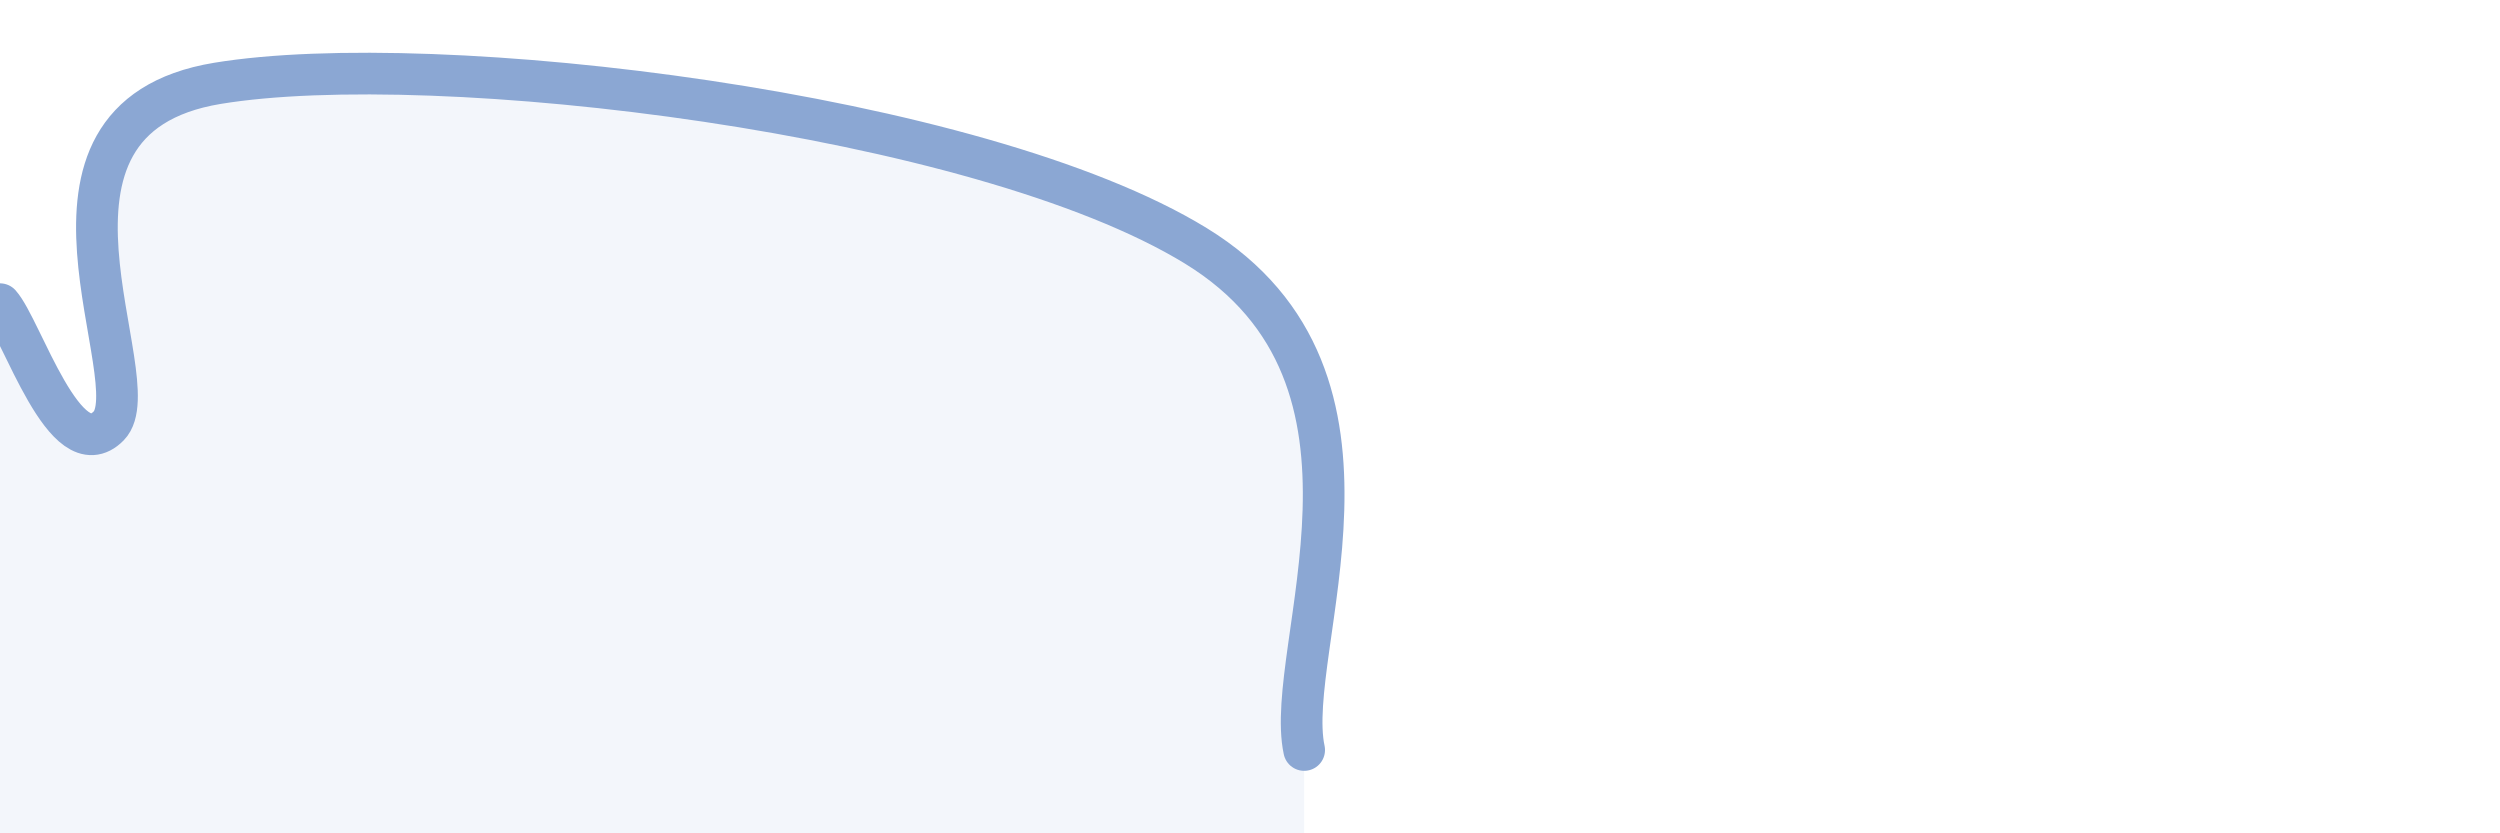 
    <svg width="60" height="20" viewBox="0 0 60 20" xmlns="http://www.w3.org/2000/svg">
      <path
        d="M 0,7.3 C 0.52,7.88 1.57,11.28 2.61,10.22 C 3.65,9.16 0,2.86 5.22,2 C 10.44,1.14 23.48,2.7 28.7,5.9 C 33.92,9.1 30.78,15.58 31.3,18L31.3 20L0 20Z"
        fill="#8ba7d3"
        opacity="0.1"
        stroke-linecap="round"
        stroke-linejoin="round"
      />
      <path
        d="M 0,7.3 C 0.52,7.88 1.57,11.28 2.61,10.22 C 3.65,9.16 0,2.86 5.22,2 C 10.44,1.14 23.48,2.7 28.7,5.9 C 33.92,9.1 30.78,15.58 31.3,18"
        stroke="#8ba7d3"
        stroke-width="1"
        fill="none"
        stroke-linecap="round"
        stroke-linejoin="round"
      />
    </svg>
  